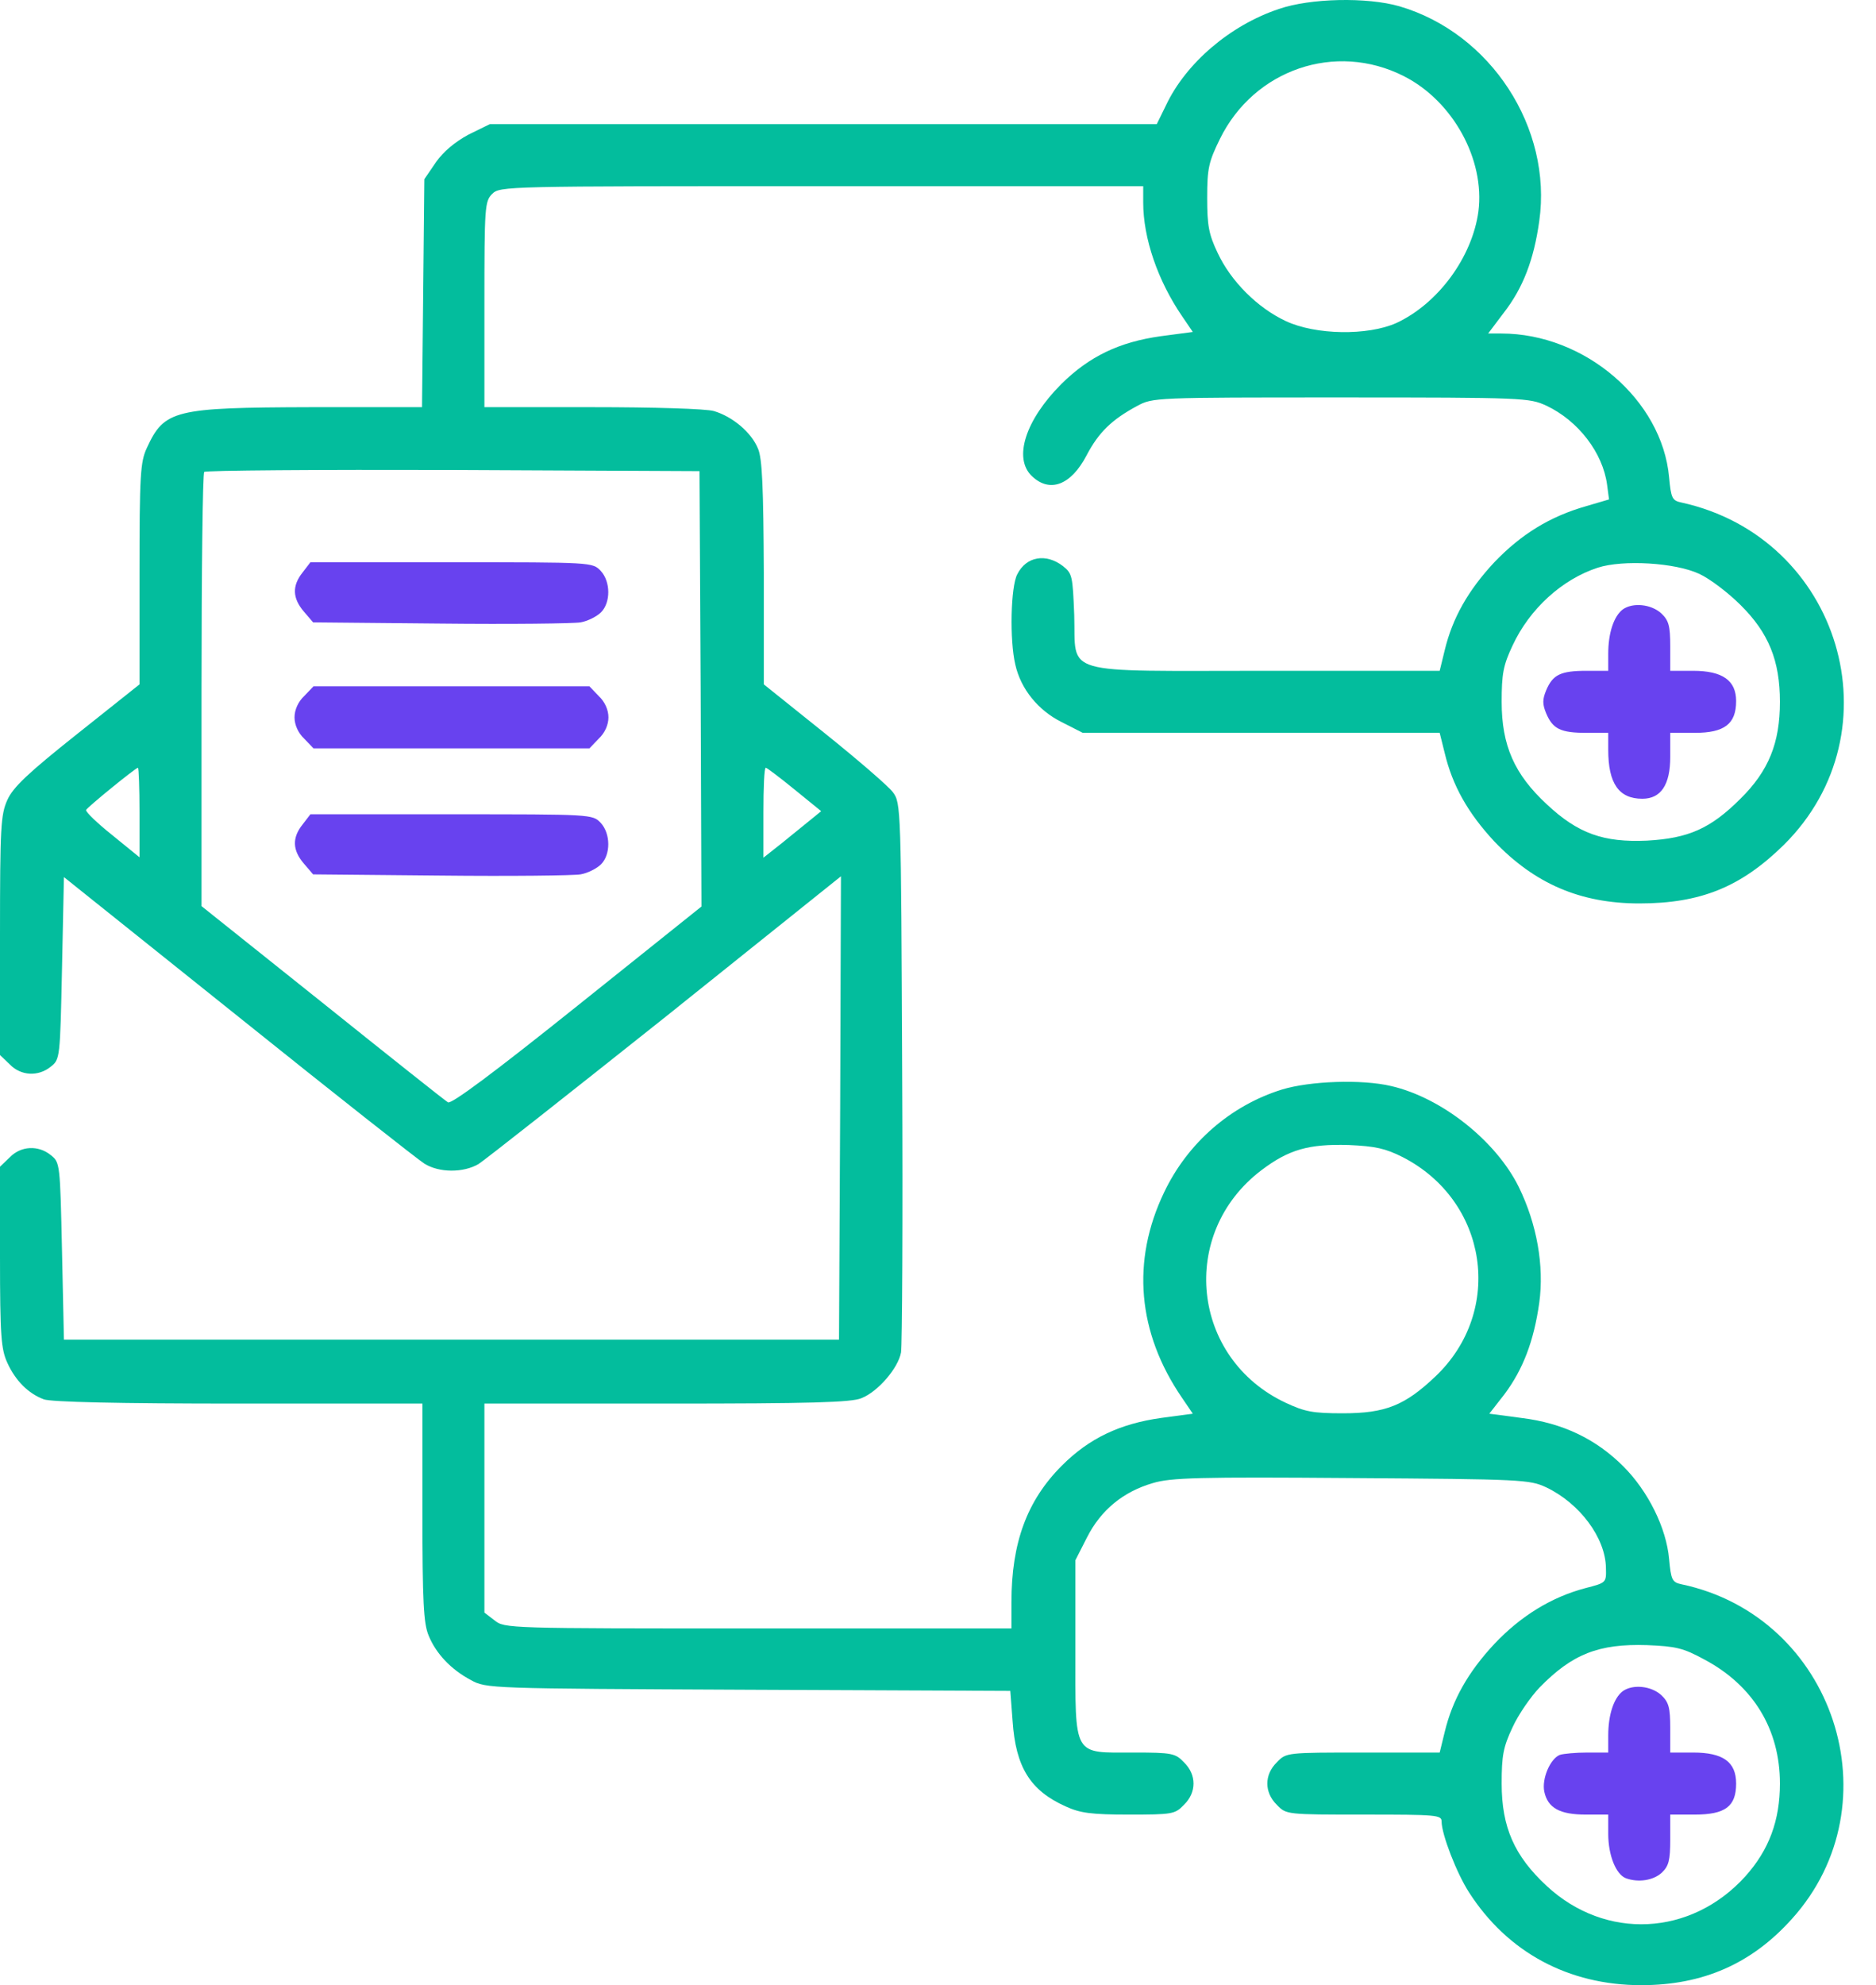 <svg width="52" height="55" viewBox="0 0 52 55" fill="none" xmlns="http://www.w3.org/2000/svg">
<path d="M35.448 0.249C34.094 0.7 32.87 1.753 32.322 2.913L32.064 3.439H22.816H13.578L12.987 3.729C12.611 3.933 12.299 4.191 12.085 4.492L11.762 4.965L11.73 8.123L11.698 11.281H8.615C4.834 11.292 4.555 11.356 4.071 12.409C3.889 12.795 3.867 13.161 3.867 15.9V18.961L2.138 20.336C0.773 21.421 0.365 21.808 0.204 22.162C0.021 22.57 0 22.904 0 25.922V29.23L0.269 29.488C0.58 29.811 1.063 29.832 1.407 29.553C1.665 29.349 1.665 29.316 1.719 26.824L1.772 24.3L6.606 28.167C9.27 30.305 11.59 32.131 11.762 32.238C12.171 32.496 12.847 32.496 13.266 32.249C13.449 32.131 15.78 30.294 18.454 28.167L23.31 24.278L23.288 30.702L23.256 37.115H12.514H1.772L1.719 34.666C1.665 32.238 1.665 32.206 1.407 32.002C1.063 31.723 0.58 31.744 0.269 32.066L0 32.324V34.827C0 37.029 0.032 37.383 0.204 37.759C0.43 38.254 0.784 38.608 1.214 38.769C1.418 38.844 3.266 38.887 6.617 38.887H11.709V41.895C11.709 44.376 11.741 44.978 11.88 45.311C12.085 45.816 12.504 46.256 13.051 46.546C13.481 46.782 13.535 46.782 20.742 46.815L28.004 46.847L28.068 47.685C28.154 48.952 28.552 49.608 29.54 50.048C29.937 50.231 30.249 50.274 31.291 50.274C32.494 50.274 32.569 50.263 32.816 50.005C33.171 49.661 33.171 49.167 32.816 48.824C32.58 48.576 32.483 48.555 31.441 48.555C29.723 48.555 29.808 48.716 29.808 45.687V43.227L30.131 42.593C30.517 41.831 31.14 41.326 31.957 41.089C32.451 40.939 33.246 40.917 37.457 40.95C42.205 40.982 42.398 40.993 42.86 41.208C43.784 41.648 44.503 42.604 44.514 43.442C44.525 43.85 44.525 43.85 43.945 44C43.01 44.247 42.162 44.763 41.42 45.547C40.69 46.331 40.26 47.094 40.045 47.986L39.906 48.555H37.779C35.663 48.555 35.652 48.555 35.394 48.824C35.04 49.167 35.04 49.661 35.394 50.005C35.652 50.274 35.663 50.274 37.811 50.274C39.831 50.274 39.959 50.284 39.959 50.467C39.959 50.821 40.379 51.906 40.722 52.433C41.786 54.087 43.472 55 45.492 55C47.2 55 48.553 54.409 49.67 53.163C52.549 49.973 50.841 44.785 46.609 43.893C46.351 43.839 46.319 43.775 46.265 43.195C46.19 42.335 45.685 41.315 44.997 40.627C44.235 39.865 43.311 39.424 42.172 39.285L41.281 39.167L41.7 38.63C42.215 37.942 42.516 37.158 42.666 36.094C42.806 35.074 42.602 33.914 42.097 32.883C41.463 31.604 39.959 30.412 38.563 30.09C37.747 29.896 36.307 29.95 35.534 30.186C34.116 30.627 32.924 31.658 32.268 33.033C31.355 34.934 31.527 36.922 32.763 38.726L33.063 39.167L32.182 39.285C31.044 39.446 30.195 39.843 29.433 40.606C28.466 41.573 28.036 42.744 28.036 44.387V45.117H21.011C14.072 45.117 13.986 45.117 13.707 44.892L13.427 44.677V41.777V38.887H18.476C22.483 38.887 23.6 38.855 23.879 38.737C24.341 38.554 24.899 37.899 24.975 37.469C25.007 37.276 25.028 33.774 25.007 29.682C24.975 22.366 24.975 22.248 24.749 21.948C24.631 21.786 23.772 21.045 22.848 20.304L21.172 18.961V15.868C21.161 13.515 21.129 12.699 21.011 12.43C20.828 11.979 20.302 11.539 19.786 11.388C19.561 11.324 18.132 11.281 16.413 11.281H13.427V8.434C13.427 5.727 13.438 5.577 13.642 5.373C13.857 5.158 13.997 5.158 22.773 5.158H31.688V5.609C31.688 6.608 32.096 7.779 32.763 8.757L33.063 9.197L32.172 9.315C31.022 9.476 30.195 9.874 29.422 10.636C28.423 11.635 28.079 12.699 28.605 13.193C29.1 13.665 29.69 13.44 30.12 12.613C30.453 11.979 30.818 11.625 31.517 11.249C31.957 11.012 32 11.012 37.167 11.012C42.248 11.012 42.387 11.023 42.86 11.238C43.751 11.657 44.428 12.548 44.546 13.429L44.6 13.837L43.977 14.02C42.956 14.31 42.162 14.804 41.42 15.578C40.69 16.362 40.26 17.124 40.045 18.016L39.906 18.585H35.115C29.314 18.585 29.83 18.736 29.776 17.038C29.733 15.964 29.723 15.889 29.465 15.685C28.992 15.32 28.444 15.416 28.197 15.911C28.015 16.254 27.982 17.737 28.143 18.413C28.294 19.09 28.777 19.681 29.422 20.003L30.013 20.304H34.954H39.906L40.045 20.863C40.26 21.765 40.69 22.527 41.42 23.312C42.538 24.483 43.805 25.03 45.438 25.03C47.135 25.03 48.252 24.579 49.445 23.408C52.624 20.261 51.013 14.89 46.609 13.923C46.351 13.87 46.319 13.805 46.265 13.225C46.072 11.077 43.923 9.24 41.614 9.24H41.249L41.678 8.671C42.215 7.983 42.516 7.199 42.666 6.125C43.032 3.547 41.324 0.915 38.789 0.174C37.897 -0.084 36.318 -0.052 35.448 0.249ZM38.907 2.107C40.271 2.795 41.163 4.417 40.98 5.856C40.808 7.124 39.863 8.413 38.703 8.95C37.908 9.304 36.468 9.283 35.641 8.896C34.857 8.531 34.116 7.79 33.751 7.006C33.504 6.49 33.461 6.243 33.461 5.48C33.461 4.664 33.504 4.481 33.815 3.848C34.761 1.925 37.016 1.151 38.907 2.107ZM19.421 19.079L19.443 25.116L16.005 27.866C13.696 29.714 12.514 30.595 12.418 30.541C12.342 30.498 10.774 29.252 8.937 27.78L5.586 25.105V19.122C5.586 15.835 5.618 13.107 5.661 13.075C5.693 13.032 8.808 13.01 12.557 13.021L19.389 13.053L19.421 19.079ZM47.103 15.9C47.404 16.04 47.908 16.426 48.242 16.759C49.026 17.533 49.337 18.306 49.337 19.445C49.337 20.583 49.026 21.357 48.242 22.13C47.414 22.957 46.802 23.226 45.653 23.29C44.45 23.344 43.741 23.097 42.871 22.28C41.979 21.453 41.624 20.658 41.624 19.445C41.624 18.671 41.667 18.435 41.925 17.887C42.398 16.867 43.3 16.05 44.288 15.728C44.987 15.502 46.437 15.588 47.103 15.9ZM3.867 22.506V23.752L3.115 23.14C2.696 22.807 2.374 22.495 2.385 22.442C2.417 22.366 3.76 21.271 3.824 21.271C3.846 21.271 3.867 21.829 3.867 22.506ZM22.021 21.872L22.762 22.474L22.472 22.71C22.311 22.839 21.956 23.129 21.677 23.355L21.161 23.763V22.517C21.161 21.829 21.183 21.271 21.226 21.271C21.258 21.271 21.613 21.539 22.021 21.872ZM38.875 32.056C41.249 33.269 41.7 36.32 39.788 38.135C38.939 38.941 38.402 39.156 37.22 39.156C36.393 39.156 36.168 39.113 35.641 38.866C33.02 37.641 32.655 34.172 34.965 32.421C35.717 31.851 36.275 31.69 37.382 31.723C38.123 31.755 38.402 31.819 38.875 32.056ZM47.242 45.977C48.596 46.697 49.337 47.91 49.337 49.414C49.337 50.435 49.036 51.251 48.381 51.982C46.877 53.647 44.503 53.765 42.871 52.25C41.979 51.423 41.624 50.628 41.624 49.414C41.624 48.641 41.667 48.404 41.925 47.857C42.086 47.502 42.43 47.008 42.677 46.75C43.58 45.827 44.31 45.536 45.653 45.579C46.448 45.612 46.652 45.655 47.242 45.977Z" fill="#03BD9D"/>
<path d="M8.389 15.858C8.088 16.234 8.11 16.577 8.421 16.942L8.679 17.243L12.213 17.276C14.147 17.297 15.898 17.276 16.091 17.243C16.284 17.211 16.542 17.082 16.66 16.964C16.929 16.695 16.929 16.115 16.65 15.815C16.424 15.578 16.402 15.578 12.514 15.578H8.604L8.389 15.858Z" fill="#6842EF"/>
<path d="M8.432 19.284C8.261 19.445 8.164 19.67 8.164 19.875C8.164 20.079 8.261 20.304 8.432 20.465L8.69 20.734H12.514H16.338L16.596 20.465C16.768 20.304 16.865 20.079 16.865 19.875C16.865 19.67 16.768 19.445 16.596 19.284L16.338 19.015H12.514H8.69L8.432 19.284Z" fill="#6842EF"/>
<path d="M8.389 22.84C8.088 23.215 8.11 23.559 8.421 23.924L8.679 24.225L12.213 24.258C14.147 24.279 15.898 24.258 16.091 24.225C16.284 24.193 16.542 24.064 16.66 23.946C16.929 23.677 16.929 23.097 16.65 22.797C16.424 22.56 16.402 22.56 12.514 22.56H8.604L8.389 22.84Z" fill="#6842EF"/>
<path d="M44.976 16.888C44.729 17.081 44.578 17.543 44.578 18.112V18.585H43.977C43.257 18.585 43.042 18.692 42.859 19.122C42.752 19.38 42.752 19.509 42.859 19.767C43.042 20.196 43.257 20.304 43.977 20.304H44.578V20.776C44.578 21.7 44.868 22.13 45.523 22.13C46.039 22.13 46.297 21.743 46.297 20.97V20.304H46.974C47.801 20.304 48.123 20.057 48.123 19.423C48.123 18.854 47.747 18.585 46.931 18.585H46.297V17.908C46.297 17.339 46.254 17.189 46.05 16.995C45.77 16.738 45.255 16.684 44.976 16.888Z" fill="#6842EF"/>
<path d="M44.976 46.858C44.729 47.051 44.578 47.513 44.578 48.082V48.555H43.998C43.676 48.555 43.333 48.587 43.236 48.62C42.967 48.727 42.731 49.285 42.806 49.64C42.903 50.091 43.236 50.274 43.956 50.274H44.578V50.811C44.578 51.402 44.793 51.928 45.062 52.035C45.406 52.164 45.825 52.1 46.061 51.885C46.254 51.702 46.297 51.541 46.297 50.972V50.274H46.974C47.823 50.274 48.123 50.048 48.123 49.414C48.123 48.813 47.758 48.555 46.931 48.555H46.297V47.878C46.297 47.309 46.254 47.159 46.05 46.965C45.771 46.708 45.255 46.654 44.976 46.858Z" fill="#6842EF"/>
</svg>
